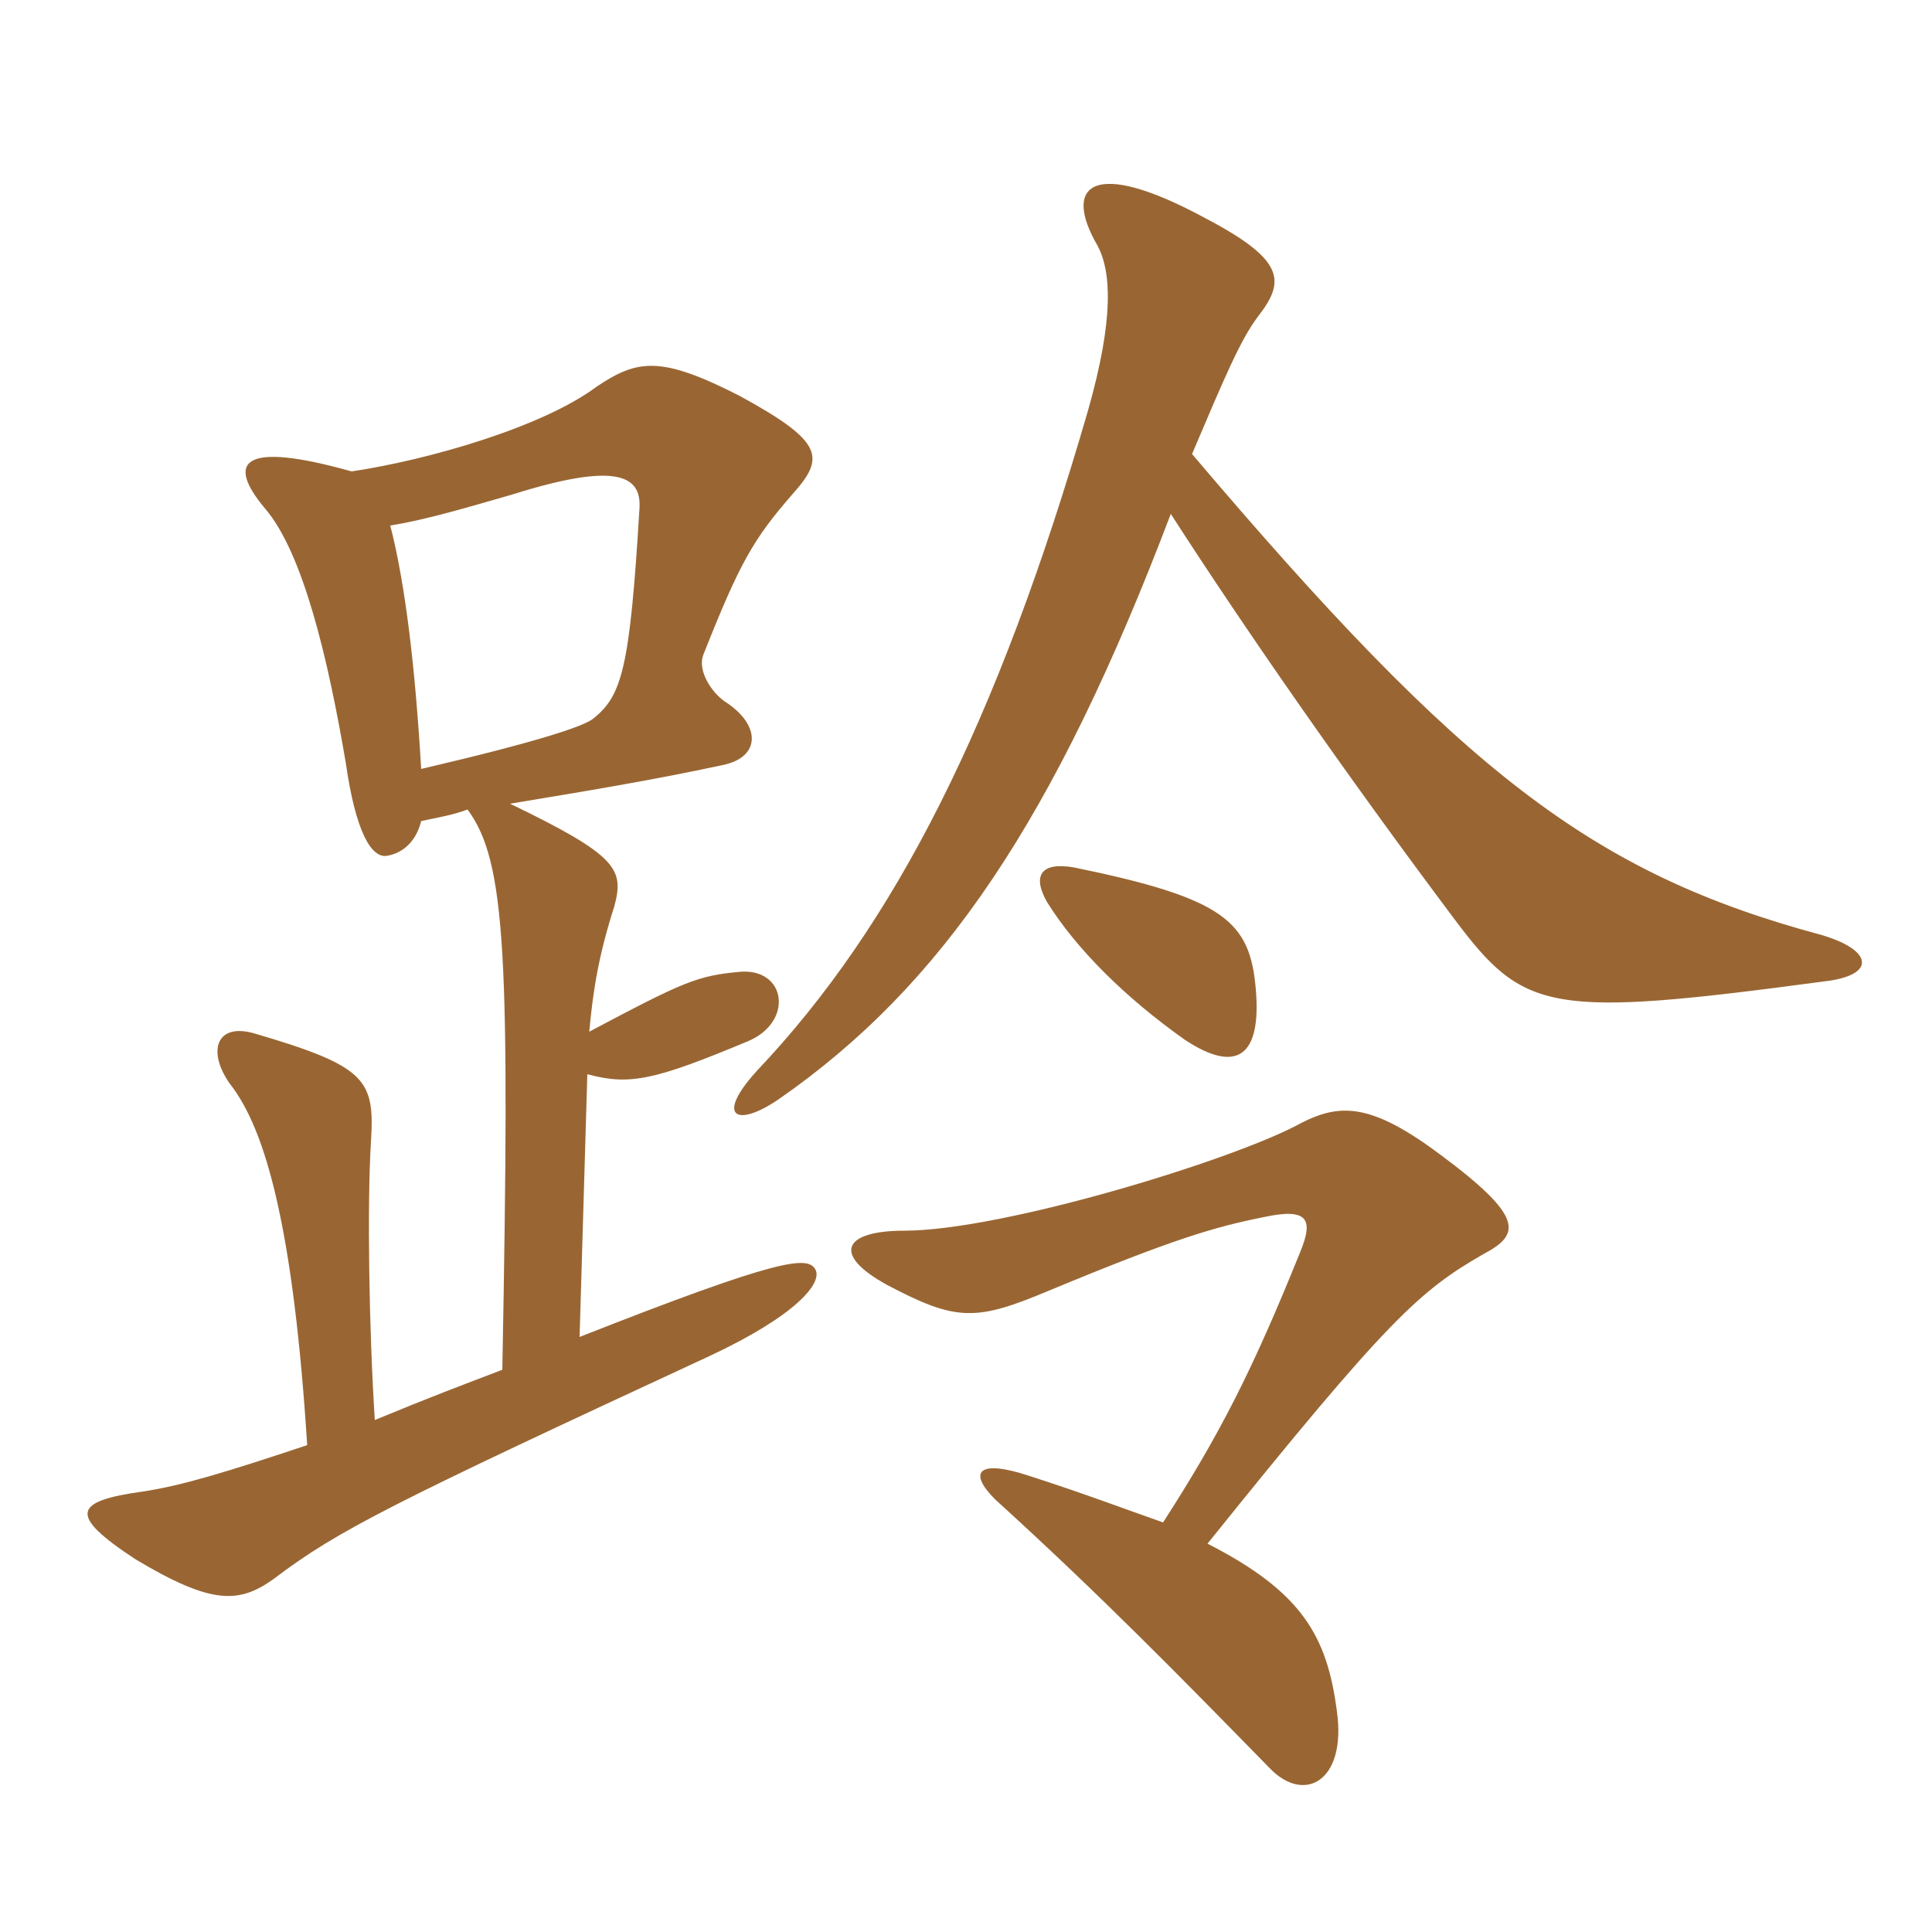 <svg xmlns="http://www.w3.org/2000/svg" xmlns:xlink="http://www.w3.org/1999/xlink" width="150" height="150"><path fill="#996633" padding="10" d="M32.70 59.70C32.25 52.05 31.50 45.45 30.30 40.80C33.15 40.35 36.60 39.30 39.75 38.40C47.85 35.85 49.80 36.90 49.65 39.45C48.90 51.90 48.30 54 46.05 55.80C45.30 56.40 41.70 57.60 32.70 59.70ZM39 106.35C35.85 107.55 33.45 108.45 29.10 110.25C28.65 103.20 28.50 93.60 28.80 88.65C29.10 83.85 28.50 82.80 19.80 80.25C16.80 79.35 16.05 81.60 17.85 84.15C20.70 87.75 22.80 95.70 23.85 112.20C17.55 114.30 14.10 115.35 11.10 115.80C5.70 116.55 5.25 117.60 10.50 121.05C16.50 124.65 18.60 124.50 21.30 122.55C26.25 118.80 30.45 116.70 55.05 105.30C61.80 102.15 63.90 99.60 63.30 98.55C62.70 97.50 60.60 97.65 45 103.80L45.60 83.40C48.90 84.30 50.85 83.85 58.05 80.85C61.65 79.35 61.05 75.15 57.45 75.45C54.15 75.75 53.10 76.20 45.75 80.10C46.05 76.80 46.50 74.10 47.70 70.35C48.45 67.50 48 66.45 39.60 62.40C45 61.50 50.55 60.60 56.10 59.40C59.10 58.80 59.10 56.25 56.25 54.45C55.20 53.70 54.15 52.05 54.60 50.85C57.45 43.65 58.50 41.85 61.50 38.40C64.05 35.55 64.05 34.35 57.45 30.75C51.30 27.60 49.50 27.90 46.35 30C42.15 33.15 33.30 35.70 27.30 36.60C18.75 34.20 17.55 35.85 20.55 39.45C23.55 42.90 25.50 51.30 26.85 59.25C27.60 64.50 28.80 66.60 30 66.45C31.05 66.30 32.25 65.55 32.70 63.75C34.05 63.45 35.10 63.30 36.30 62.85C39.30 66.90 39.60 74.25 39 106.35ZM97.50 76.80C97.05 71.55 95.10 69.75 83.40 67.35C80.85 66.90 80.10 67.95 81.30 70.05C83.55 73.65 87.30 77.40 91.95 80.70C96 83.40 97.95 82.05 97.50 76.80ZM90.30 118.20C87.30 117.15 84.15 115.95 79.95 114.60C75.90 113.25 75.15 114.30 77.25 116.40C85.50 123.90 91.80 130.35 98.55 137.25C101.25 140.10 104.55 138.30 103.80 132.90C103.05 127.05 101.10 123.60 93.75 119.85C107.85 102.30 110.25 100.20 115.20 97.35C118.05 95.85 118.35 94.50 111.90 89.70C106.50 85.65 104.10 85.65 101.10 87.15C96 90 77.85 95.55 70.20 95.55C65.55 95.55 64.50 97.35 68.85 99.75C74.25 102.60 75.75 102.60 81.45 100.20C91.20 96.15 94.35 95.25 98.10 94.50C101.55 93.75 102 94.65 100.95 97.20C97.20 106.50 94.65 111.45 90.30 118.20ZM90.90 39.90C96.60 48.75 104.40 60 112.95 71.40C118.35 78.60 120.30 79.05 141.60 76.20C145.65 75.75 145.50 73.80 141.45 72.60C123.60 67.80 113.55 60 92.55 35.25C95.10 29.25 96.30 26.40 97.65 24.60C99.75 21.90 99.90 20.25 93.60 16.95C84.75 12.15 82.50 14.40 85.20 19.05C86.25 21 86.55 24.60 84.45 31.95C77.40 56.25 69.45 71.85 58.80 83.10C55.50 86.70 57.15 87.60 60.45 85.35C73.20 76.50 81.90 63.60 90.90 39.90Z"/></svg>